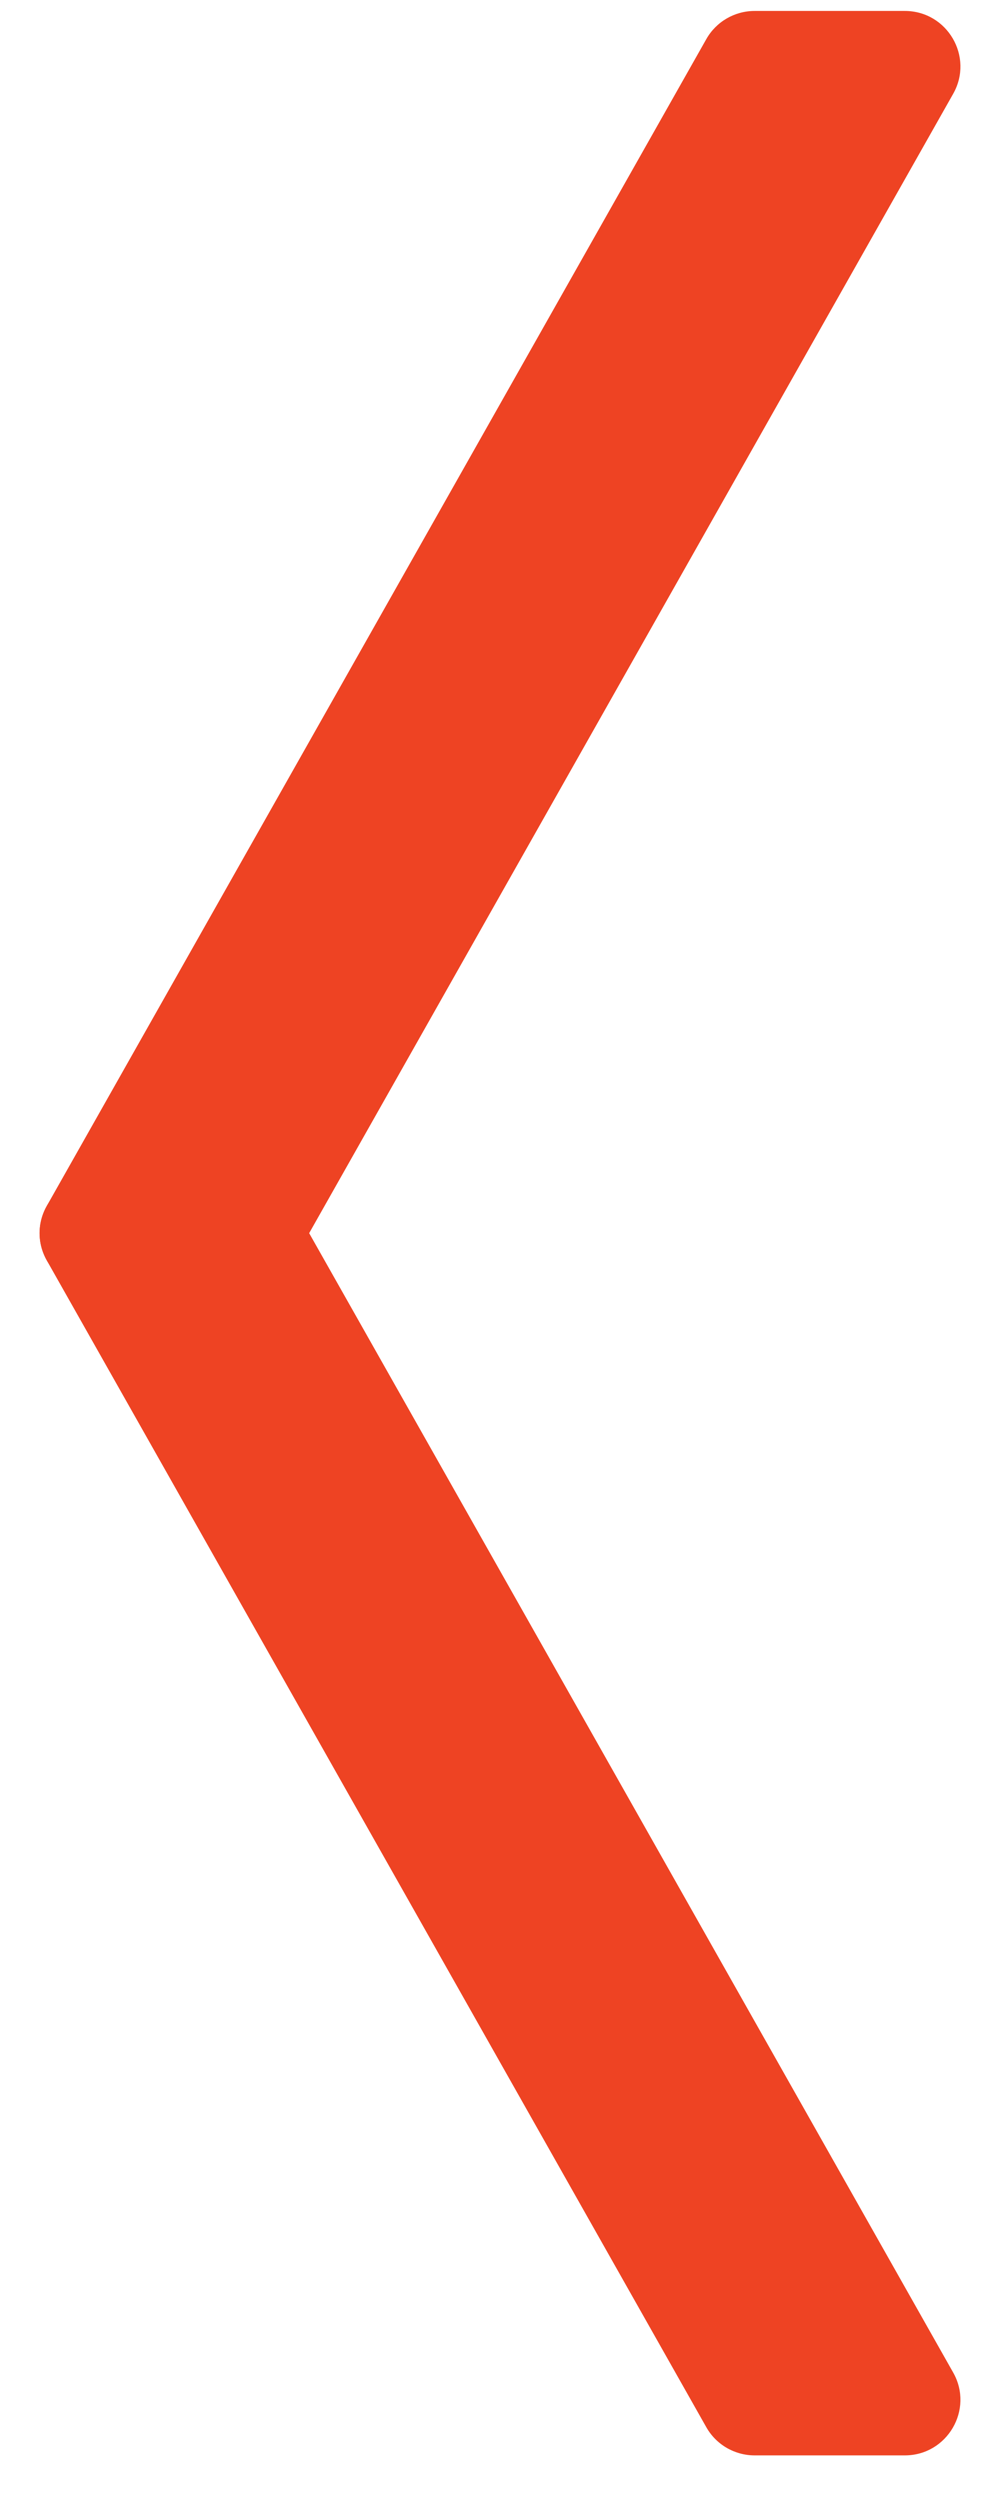 <svg width="18" height="45" viewBox="0 0 18 45" fill="none" xmlns="http://www.w3.org/2000/svg">
<path d="M17.157 42.705C17.534 43.371 17.052 44.197 16.286 44.197L13.584 44.197C13.223 44.197 12.89 44.003 12.713 43.689L0.843 22.689C0.467 22.022 0.948 21.197 1.714 21.197L4.417 21.197C4.777 21.197 5.11 21.391 5.287 21.705L17.157 42.705Z" fill="#EE4323"/>
<path d="M17.157 1.689C17.534 1.022 17.052 0.197 16.286 0.197L13.584 0.197C13.223 0.197 12.89 0.391 12.713 0.705L0.843 21.705C0.467 22.371 0.948 23.197 1.714 23.197L4.417 23.197C4.777 23.197 5.11 23.003 5.287 22.689L17.157 1.689Z" fill="#EE4323"/>
</svg>
